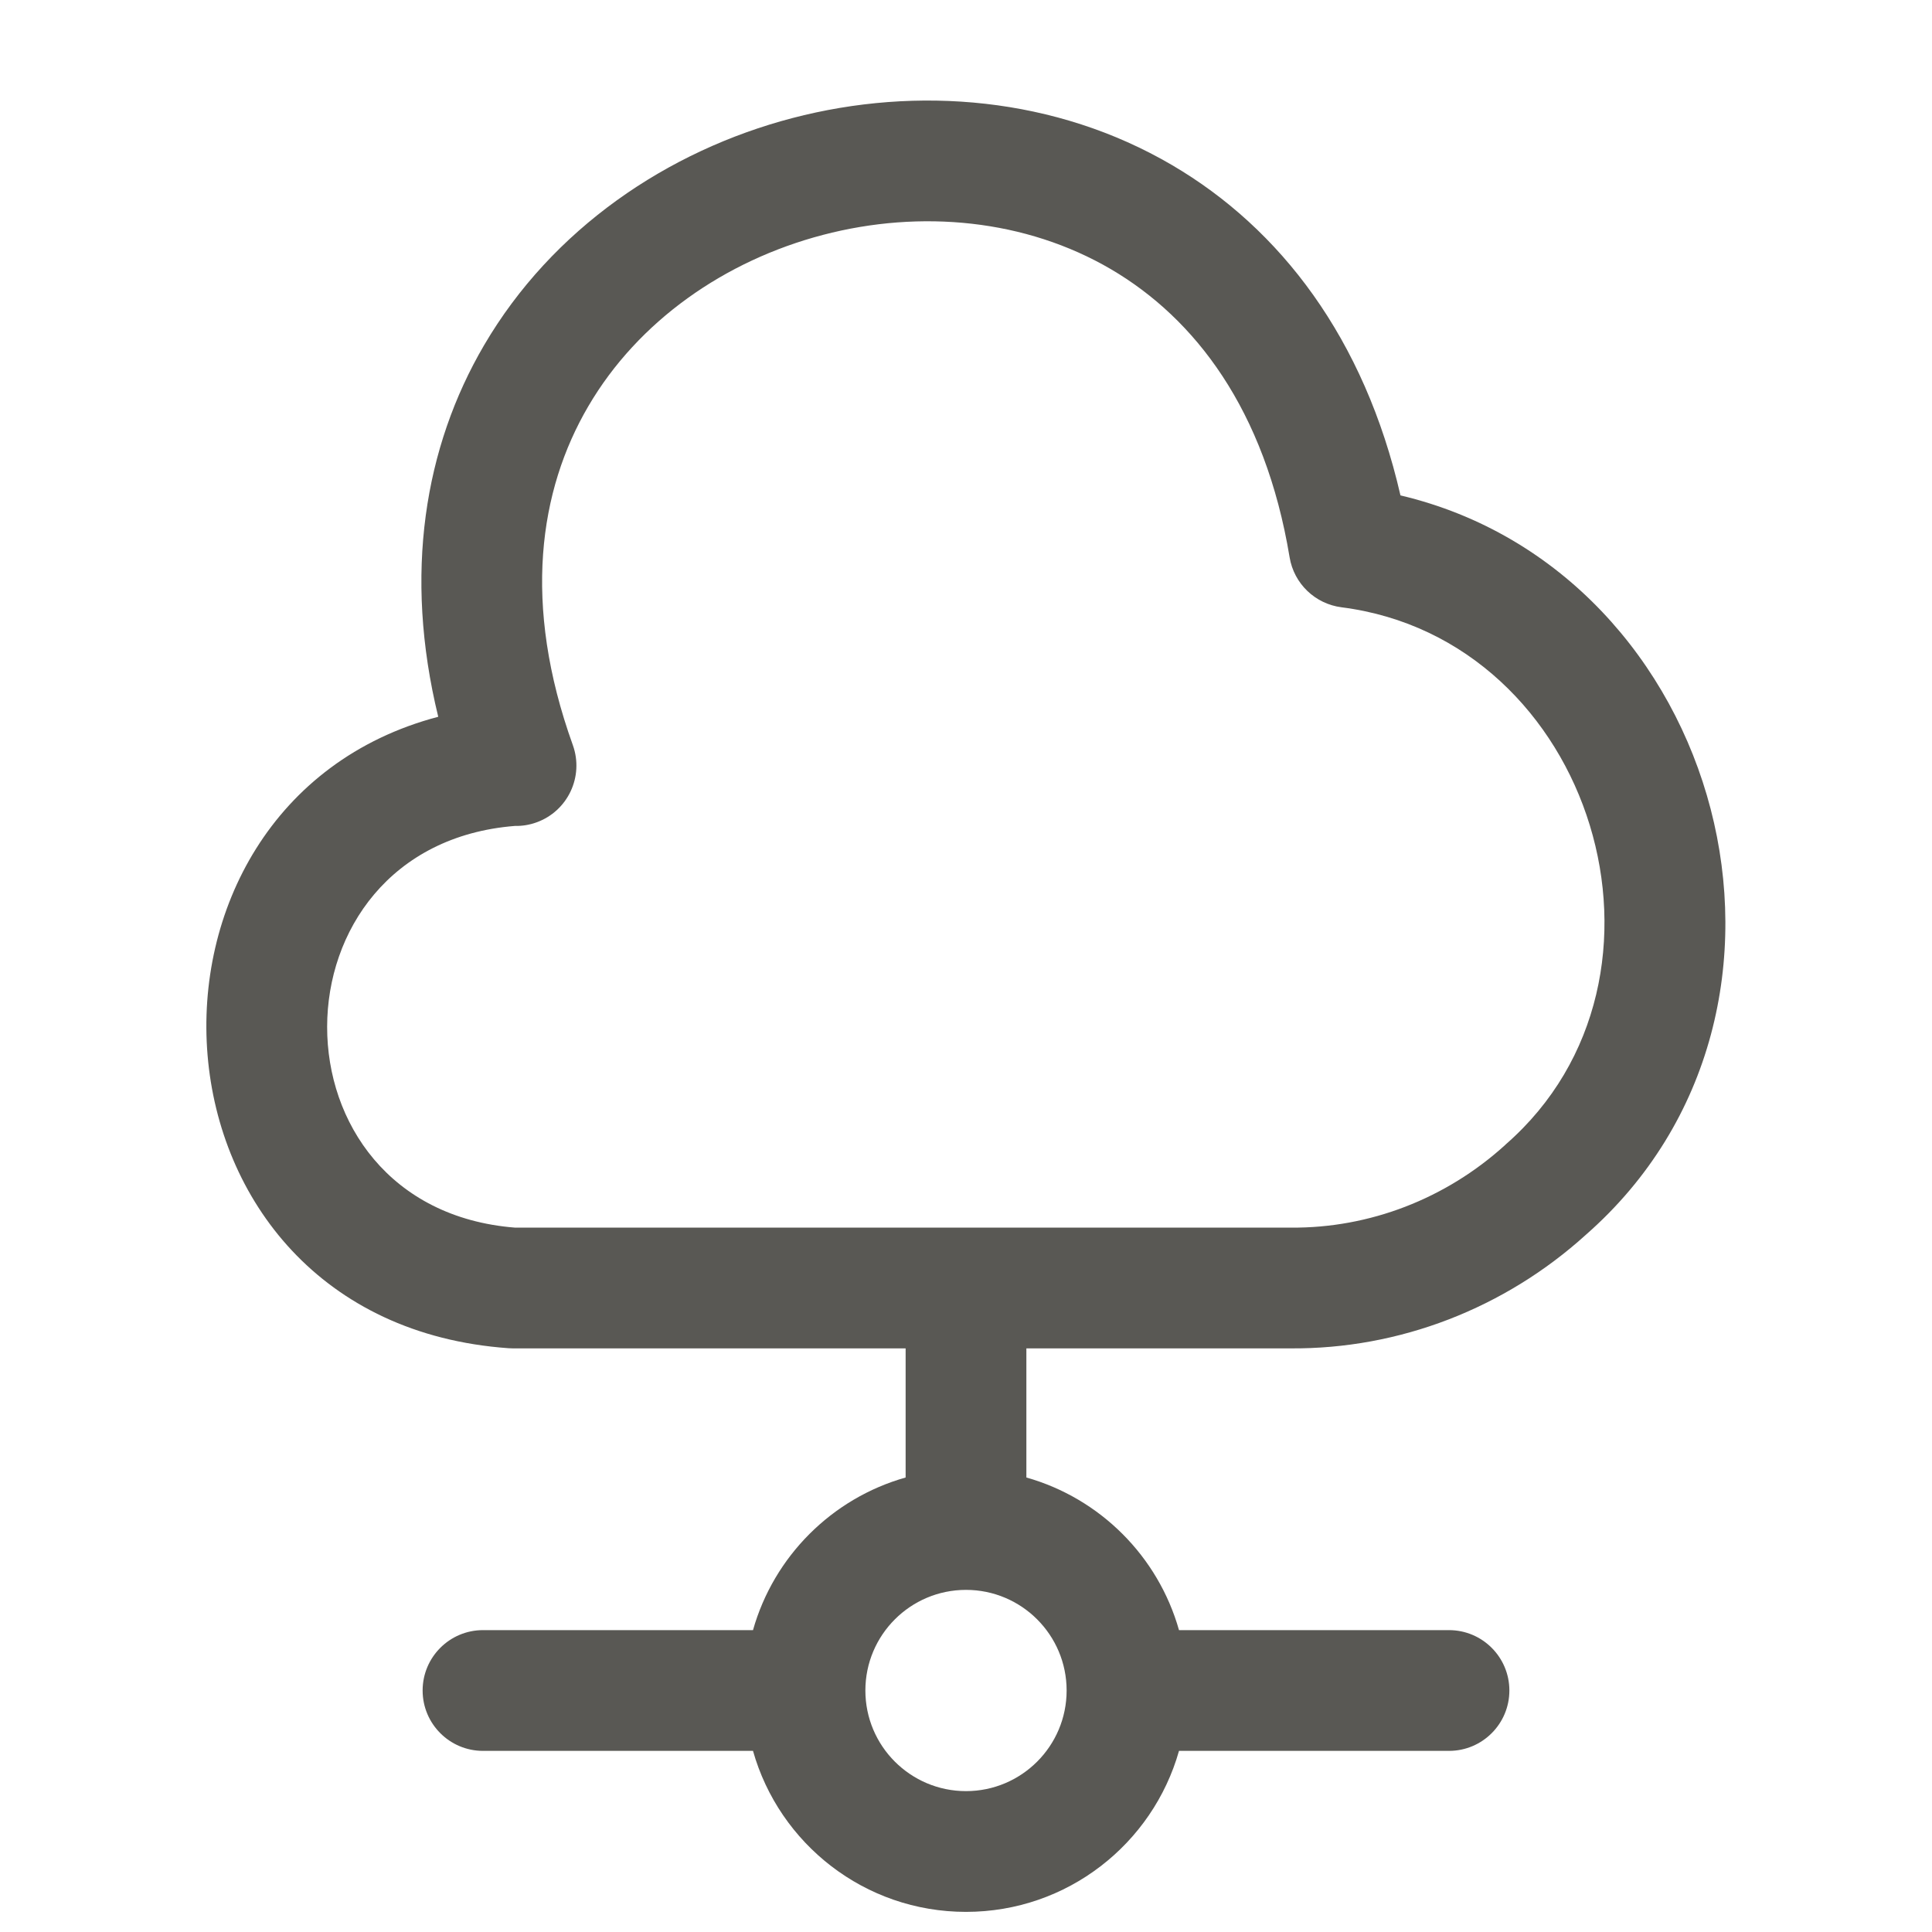 <svg width="24" height="24" viewBox="0 0 24 24" fill="none" xmlns="http://www.w3.org/2000/svg">
<path fill-rule="evenodd" clip-rule="evenodd" d="M17.397 6.154C16.95 4.204 15.906 2.84 14.56 2.051C13.115 1.204 11.393 1.061 9.842 1.467C8.292 1.873 6.86 2.842 6.013 4.289C5.273 5.554 5.011 7.129 5.444 8.904C1.318 9.991 1.638 16.415 6.317 16.748C6.334 16.749 6.352 16.75 6.37 16.75H11.25V18.354C10.334 18.613 9.613 19.334 9.354 20.25H6C5.586 20.25 5.25 20.586 5.25 21C5.25 21.414 5.586 21.75 6 21.75H9.354C9.68 22.904 10.741 23.75 12 23.75C13.259 23.75 14.32 22.904 14.646 21.75H18C18.414 21.75 18.75 21.414 18.75 21C18.75 20.586 18.414 20.25 18 20.25H14.646C14.387 19.334 13.666 18.613 12.75 18.354V16.75H16.027C17.386 16.761 18.694 16.25 19.699 15.34C22.9 12.534 21.402 7.1 17.397 6.154ZM6.397 10.26C6.485 10.262 6.576 10.248 6.664 10.216C7.054 10.076 7.256 9.646 7.116 9.256C6.485 7.503 6.697 6.09 7.308 5.047C7.928 3.987 9.005 3.237 10.223 2.918C11.44 2.599 12.744 2.725 13.802 3.345C14.841 3.955 15.715 5.083 16.02 6.923C16.074 7.25 16.337 7.502 16.665 7.544C19.796 7.943 21.078 12.143 18.706 14.215L18.696 14.225C17.962 14.891 17.013 15.258 16.036 15.25L6.398 15.25C3.279 15.004 3.293 10.506 6.397 10.26ZM12 19.75C11.31 19.75 10.75 20.31 10.75 21C10.75 21.69 11.31 22.25 12 22.25C12.69 22.25 13.25 21.69 13.25 21C13.25 20.31 12.69 19.75 12 19.75Z" fill="#595854"/>
</svg>
